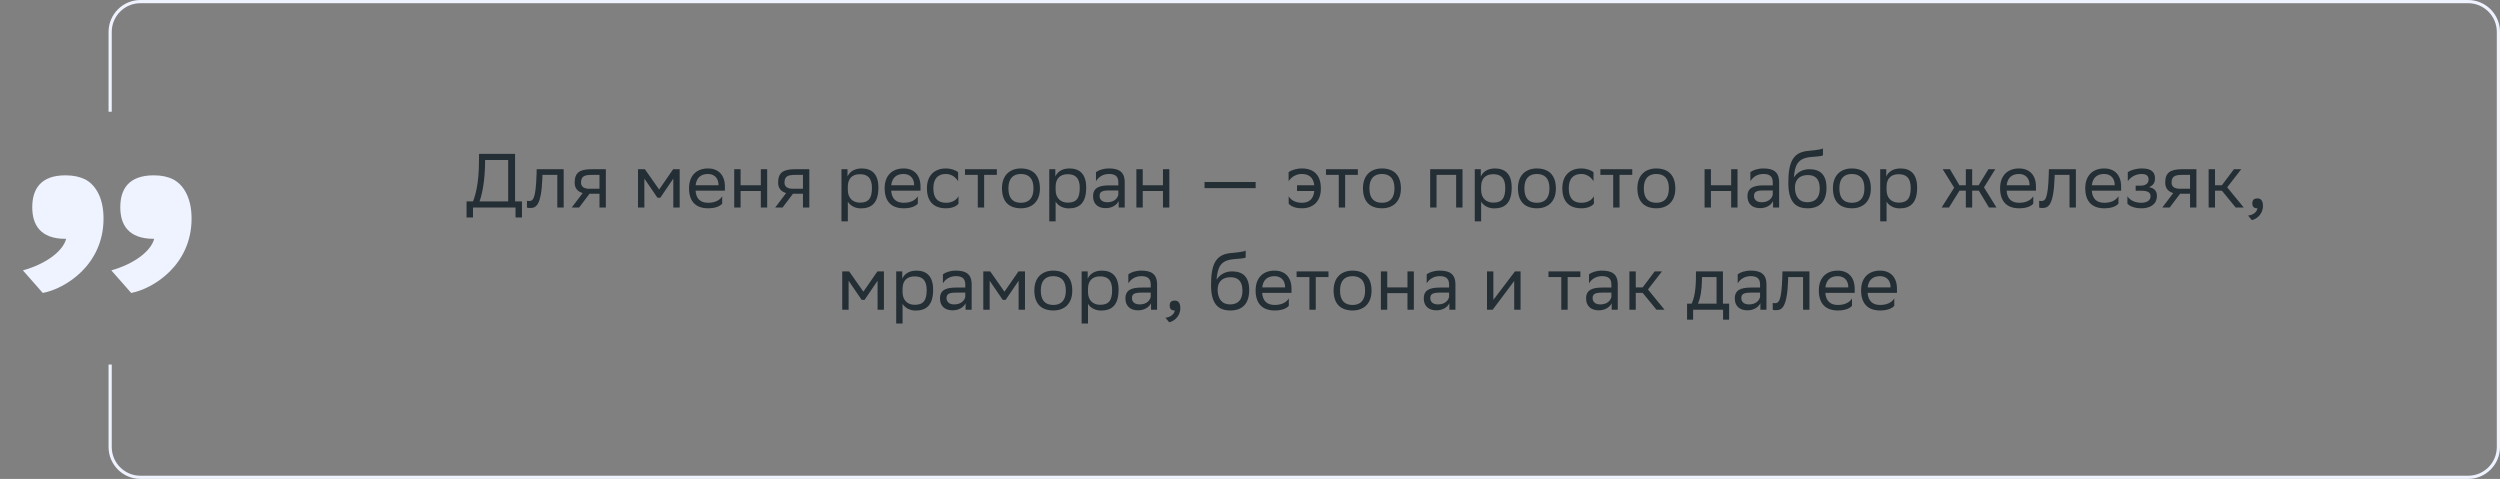 <svg xmlns="http://www.w3.org/2000/svg" width="783" height="150" viewBox="0 0 783 150" fill="none"><rect x="0" y="0" width="783" height="150" fill="#808080" stroke="none"/><path d="M146.128 63.08H148.144C149.104 60.752 149.92 56.864 149.992 51.68L150.04 48.2H161.32V63.08H163.48V68.12H161.464V65H148.144V68.12H146.128V63.08ZM151.912 51.752C151.816 56.216 151.168 60.392 150.184 63.08H159.16V50.12H151.936L151.912 51.752ZM174.549 65V54.776H169.893L169.869 55.688C169.557 64.64 167.757 65.144 166.005 65.144C165.621 65.144 165.285 65.096 165.045 65.024V62.888C165.261 62.936 165.477 62.96 165.645 62.96C166.869 62.96 167.805 62.624 168.045 54.656L168.093 53H176.541V65H174.549ZM187.757 65V60.68H184.637L181.373 65H179.069L182.501 60.464C180.941 60.032 179.981 58.952 179.981 57.224C179.981 54.128 181.469 53 185.261 53H189.749V65H187.757ZM185.285 54.776C182.981 54.776 181.973 55.256 181.973 57.224C181.997 58.352 182.741 59.12 184.565 59.12H187.757V54.776H185.285ZM210.882 65V55.928L206.802 61.928H205.914L201.81 55.928V65H199.818V53H201.978L206.442 59.36L210.834 53H212.874V65H210.882ZM221.733 52.76C225.045 52.76 227.037 54.872 227.037 58.424V59.72H217.845C218.037 62.312 219.429 63.512 221.781 63.512C224.085 63.512 225.549 62.6 226.197 61.448V63.776C225.597 64.52 224.133 65.24 221.781 65.24C217.989 65.24 215.805 63.152 215.805 58.952C215.805 54.8 218.349 52.76 221.733 52.76ZM221.733 54.488C219.477 54.488 218.133 55.688 217.869 58.016H225.045V57.992C225.045 55.688 223.629 54.488 221.733 54.488ZM238.287 65V59.816H231.951V65H229.959V53H231.951V58.016H238.287V53H240.279V65H238.287ZM251.483 65V60.68H248.363L245.099 65H242.795L246.227 60.464C244.667 60.032 243.707 58.952 243.707 57.224C243.707 54.128 245.195 53 248.987 53H253.475V65H251.483ZM249.011 54.776C246.707 54.776 245.699 55.256 245.699 57.224C245.723 58.352 246.467 59.12 248.291 59.12H251.483V54.776H249.011ZM263.545 69.32V53H265.441V55.304C266.041 53.912 267.457 52.76 269.881 52.76C273.073 52.76 275.113 54.536 275.113 58.736C275.113 63.464 273.073 65.264 269.641 65.264C267.625 65.264 266.209 64.28 265.537 63.152V69.32H263.545ZM265.537 58.352V59.504C265.537 62 267.073 63.464 269.329 63.464C271.969 63.464 273.097 62.192 273.097 58.856C273.097 55.64 271.609 54.56 269.353 54.56C266.857 54.56 265.585 55.952 265.537 58.352ZM282.999 52.76C286.311 52.76 288.303 54.872 288.303 58.424V59.72H279.111C279.303 62.312 280.695 63.512 283.047 63.512C285.351 63.512 286.815 62.6 287.463 61.448V63.776C286.863 64.52 285.399 65.24 283.047 65.24C279.255 65.24 277.071 63.152 277.071 58.952C277.071 54.8 279.615 52.76 282.999 52.76ZM282.999 54.488C280.743 54.488 279.399 55.688 279.135 58.016H286.311V57.992C286.311 55.688 284.895 54.488 282.999 54.488ZM300.201 63.776C299.649 64.52 298.329 65.24 296.289 65.24C292.497 65.24 290.313 63.152 290.313 58.952C290.313 54.8 292.857 52.76 296.241 52.76C297.849 52.76 299.289 53.312 300.081 53.912V56.744C299.265 55.4 297.873 54.488 296.241 54.488C293.721 54.488 292.329 56 292.329 58.952V59.024C292.329 62.096 293.745 63.512 296.289 63.512C298.281 63.512 299.601 62.6 300.201 61.448V63.776ZM306.241 65V54.776H302.233V53H312.217V54.776H308.233V65H306.241ZM313.821 58.952C313.821 54.8 316.365 52.76 319.749 52.76C323.517 52.784 325.701 54.872 325.701 59.048C325.701 63.2 323.157 65.24 319.773 65.24C315.98 65.216 313.821 63.152 313.821 58.952ZM315.837 58.952V59.024C315.837 62.096 317.229 63.512 319.773 63.512C322.293 63.512 323.685 62 323.685 59.048V58.976C323.685 55.928 322.269 54.512 319.749 54.488C317.229 54.488 315.837 56 315.837 58.952ZM328.631 69.32V53H330.527V55.304C331.127 53.912 332.543 52.76 334.967 52.76C338.159 52.76 340.199 54.536 340.199 58.736C340.199 63.464 338.159 65.264 334.727 65.264C332.711 65.264 331.295 64.28 330.623 63.152V69.32H328.631ZM330.623 58.352V59.504C330.623 62 332.159 63.464 334.415 63.464C337.055 63.464 338.183 62.192 338.183 58.856C338.183 55.64 336.695 54.56 334.439 54.56C331.943 54.56 330.671 55.952 330.623 58.352ZM343.26 56.744V53.912C344.052 53.312 345.492 52.76 347.34 52.76C350.412 52.76 352.26 53.792 352.26 57.08V65H350.364V62.96C349.74 64.28 348.204 65.192 346.308 65.192C343.932 65.192 342.348 63.92 342.348 61.472C342.348 58.832 344.22 58.064 347.412 58.064H350.268V57.104C350.268 55.064 349.068 54.488 347.34 54.488C345.468 54.488 344.076 55.4 343.26 56.744ZM346.812 63.344C349.26 63.344 350.148 61.76 350.268 60.944V59.648H347.484C345.324 59.648 344.388 59.984 344.388 61.352C344.388 62.528 345.204 63.344 346.812 63.344ZM364.24 65V59.816H357.904V65H355.912V53H357.904V58.016H364.24V53H366.232V65H364.24ZM377.263 58.928V57.008H393.271V58.928H377.263ZM403.591 56.744V53.912C404.431 53.312 405.991 52.76 407.719 52.76C411.511 52.76 413.695 54.848 413.695 59.048C413.695 63.2 411.151 65.24 407.767 65.24C405.607 65.24 404.191 64.52 403.615 63.776V61.448C404.239 62.6 405.655 63.512 407.767 63.512C410.047 63.512 411.415 62.264 411.631 59.816H406.231V58.016H411.631C411.343 55.616 409.975 54.488 407.719 54.488C405.967 54.488 404.479 55.4 403.591 56.744ZM419.303 65V54.776H415.295V53H425.279V54.776H421.295V65H419.303ZM426.883 58.952C426.883 54.8 429.427 52.76 432.811 52.76C436.579 52.784 438.763 54.872 438.763 59.048C438.763 63.2 436.219 65.24 432.835 65.24C429.043 65.216 426.883 63.152 426.883 58.952ZM428.899 58.952V59.024C428.899 62.096 430.291 63.512 432.835 63.512C435.355 63.512 436.747 62 436.747 59.048V58.976C436.747 55.928 435.331 54.512 432.811 54.488C430.291 54.488 428.899 56 428.899 58.952ZM456.064 65V54.776H449.92V65H447.928V53H458.056V65H456.064ZM461.897 69.32V53H463.793V55.304C464.393 53.912 465.809 52.76 468.233 52.76C471.425 52.76 473.465 54.536 473.465 58.736C473.465 63.464 471.425 65.264 467.993 65.264C465.977 65.264 464.561 64.28 463.889 63.152V69.32H461.897ZM463.889 58.352V59.504C463.889 62 465.425 63.464 467.681 63.464C470.321 63.464 471.449 62.192 471.449 58.856C471.449 55.64 469.961 54.56 467.705 54.56C465.209 54.56 463.937 55.952 463.889 58.352ZM475.422 58.952C475.422 54.8 477.966 52.76 481.35 52.76C485.118 52.784 487.302 54.872 487.302 59.048C487.302 63.2 484.758 65.24 481.374 65.24C477.582 65.216 475.422 63.152 475.422 58.952ZM477.438 58.952V59.024C477.438 62.096 478.83 63.512 481.374 63.512C483.894 63.512 485.286 62 485.286 59.048V58.976C485.286 55.928 483.87 54.512 481.35 54.488C478.83 54.488 477.438 56 477.438 58.952ZM499.209 63.776C498.657 64.52 497.337 65.24 495.297 65.24C491.505 65.24 489.321 63.152 489.321 58.952C489.321 54.8 491.865 52.76 495.249 52.76C496.857 52.76 498.297 53.312 499.089 53.912V56.744C498.273 55.4 496.881 54.488 495.249 54.488C492.729 54.488 491.337 56 491.337 58.952V59.024C491.337 62.096 492.753 63.512 495.297 63.512C497.289 63.512 498.609 62.6 499.209 61.448V63.776ZM505.249 65V54.776H501.241V53H511.225V54.776H507.241V65H505.249ZM512.828 58.952C512.828 54.8 515.372 52.76 518.756 52.76C522.524 52.784 524.708 54.872 524.708 59.048C524.708 63.2 522.164 65.24 518.78 65.24C514.988 65.216 512.828 63.152 512.828 58.952ZM514.844 58.952V59.024C514.844 62.096 516.236 63.512 518.78 63.512C521.3 63.512 522.692 62 522.692 59.048V58.976C522.692 55.928 521.276 54.512 518.756 54.488C516.236 54.488 514.844 56 514.844 58.952ZM542.201 65V59.816H535.865V65H533.873V53H535.865V58.016H542.201V53H544.193V65H542.201ZM548.221 56.744V53.912C549.013 53.312 550.453 52.76 552.301 52.76C555.373 52.76 557.221 53.792 557.221 57.08V65H555.325V62.96C554.701 64.28 553.165 65.192 551.269 65.192C548.893 65.192 547.309 63.92 547.309 61.472C547.309 58.832 549.181 58.064 552.373 58.064H555.229V57.104C555.229 55.064 554.029 54.488 552.301 54.488C550.429 54.488 549.037 55.4 548.221 56.744ZM551.773 63.344C554.221 63.344 555.109 61.76 555.229 60.944V59.648H552.445C550.285 59.648 549.349 59.984 549.349 61.352C549.349 62.528 550.165 63.344 551.773 63.344ZM570.953 46.496V48.656C570.473 48.92 569.321 49.016 567.353 49.16C562.985 49.496 562.169 51.728 561.833 55.592C562.937 53.888 564.665 53 566.705 53C569.849 53 572.057 54.488 572.057 58.832C572.057 63.08 569.945 65.24 566.153 65.24C562.049 65.24 560.105 62.816 560.105 57.272C560.105 50.648 561.665 47.888 565.841 47.312C567.089 47.144 569.969 47 570.953 46.496ZM562.169 58.688C562.169 61.52 563.489 63.344 566.057 63.344C568.289 63.344 569.945 62.168 569.945 59.072C569.945 56 568.505 54.824 566.177 54.824C563.729 54.824 562.169 56.216 562.169 58.688ZM574.071 58.952C574.071 54.8 576.615 52.76 579.999 52.76C583.767 52.784 585.951 54.872 585.951 59.048C585.951 63.2 583.407 65.24 580.023 65.24C576.23 65.216 574.071 63.152 574.071 58.952ZM576.087 58.952V59.024C576.087 62.096 577.479 63.512 580.023 63.512C582.543 63.512 583.935 62 583.935 59.048V58.976C583.935 55.928 582.519 54.512 579.999 54.488C577.479 54.488 576.087 56 576.087 58.952ZM588.881 69.32V53H590.777V55.304C591.377 53.912 592.793 52.76 595.217 52.76C598.409 52.76 600.449 54.536 600.449 58.736C600.449 63.464 598.409 65.264 594.977 65.264C592.961 65.264 591.545 64.28 590.873 63.152V69.32H588.881ZM590.873 58.352V59.504C590.873 62 592.409 63.464 594.665 63.464C597.305 63.464 598.433 62.192 598.433 58.856C598.433 55.64 596.945 54.56 594.689 54.56C592.193 54.56 590.921 55.952 590.873 58.352ZM615.697 65V59.72H613.705L610.417 65H608.113L612.049 58.784L608.449 53H610.729L613.681 58.016H615.697V53H617.689V58.016H619.705L622.777 53H624.913L621.385 58.688L625.297 65H622.945L619.777 59.72H617.689V65H615.697ZM632.358 52.76C635.67 52.76 637.662 54.872 637.662 58.424V59.72H628.47C628.662 62.312 630.054 63.512 632.406 63.512C634.71 63.512 636.174 62.6 636.822 61.448V63.776C636.222 64.52 634.758 65.24 632.406 65.24C628.614 65.24 626.43 63.152 626.43 58.952C626.43 54.8 628.974 52.76 632.358 52.76ZM632.358 54.488C630.102 54.488 628.758 55.688 628.494 58.016H635.67V57.992C635.67 55.688 634.254 54.488 632.358 54.488ZM648.174 65V54.776H643.518L643.494 55.688C643.182 64.64 641.382 65.144 639.63 65.144C639.246 65.144 638.91 65.096 638.67 65.024V62.888C638.886 62.936 639.102 62.96 639.27 62.96C640.494 62.96 641.43 62.624 641.67 54.656L641.718 53H650.166V65H648.174ZM659.03 52.76C662.342 52.76 664.334 54.872 664.334 58.424V59.72H655.142C655.334 62.312 656.726 63.512 659.078 63.512C661.382 63.512 662.846 62.6 663.494 61.448V63.776C662.894 64.52 661.43 65.24 659.078 65.24C655.286 65.24 653.102 63.152 653.102 58.952C653.102 54.8 655.646 52.76 659.03 52.76ZM659.03 54.488C656.774 54.488 655.43 55.688 655.166 58.016H662.342V57.992C662.342 55.688 660.926 54.488 659.03 54.488ZM666.302 63.776V61.448C666.974 62.6 668.51 63.512 670.694 63.512C672.35 63.488 673.55 62.816 673.55 61.472C673.55 60.2 672.566 59.744 670.694 59.744H668.894V58.16H670.334C671.846 58.16 672.926 57.584 672.926 56.24C672.926 55.112 672.35 54.536 670.814 54.488C668.942 54.488 667.358 55.4 666.422 56.744V53.912C667.334 53.312 668.966 52.76 670.814 52.76H670.862C673.91 52.76 674.942 53.984 674.942 55.88C674.942 57.392 674.27 58.064 673.094 58.616C674.678 58.928 675.542 59.768 675.542 61.352C675.542 64.064 673.358 65.24 670.694 65.24C668.462 65.24 666.926 64.52 666.302 63.776ZM685.921 65V60.68H682.801L679.537 65H677.233L680.665 60.464C679.105 60.032 678.145 58.952 678.145 57.224C678.145 54.128 679.633 53 683.425 53H687.913V65H685.921ZM683.449 54.776C681.145 54.776 680.137 55.256 680.137 57.224C680.161 58.352 680.905 59.12 682.729 59.12H685.921V54.776H683.449ZM691.748 65V53H693.74V58.016H695.9L699.668 53H701.948L697.556 58.664L702.74 65H700.22L695.9 59.72H693.74V65H691.748ZM704.099 67.52C705.851 67.328 706.907 66.272 707.027 65.24H706.979C705.779 65.24 705.419 64.544 705.419 63.704C705.419 62.84 705.779 62.144 706.979 62.144C707.459 62.144 707.819 62.264 708.059 62.456C708.563 62.84 708.755 63.584 708.755 64.52C708.755 67.088 706.739 68.648 705.275 68.936L704.099 67.52ZM274.855 97V87.928L270.775 93.928H269.887L265.783 87.928V97H263.791V85H265.951L270.415 91.36L274.807 85H276.847V97H274.855ZM280.69 101.32V85H282.586V87.304C283.186 85.912 284.602 84.76 287.026 84.76C290.218 84.76 292.258 86.536 292.258 90.736C292.258 95.464 290.218 97.264 286.786 97.264C284.77 97.264 283.354 96.28 282.682 95.152V101.32H280.69ZM282.682 90.352V91.504C282.682 94 284.218 95.464 286.474 95.464C289.114 95.464 290.242 94.192 290.242 90.856C290.242 87.64 288.754 86.56 286.498 86.56C284.002 86.56 282.73 87.952 282.682 90.352ZM295.319 88.744V85.912C296.111 85.312 297.551 84.76 299.399 84.76C302.471 84.76 304.319 85.792 304.319 89.08V97H302.423V94.96C301.799 96.28 300.263 97.192 298.367 97.192C295.991 97.192 294.407 95.92 294.407 93.472C294.407 90.832 296.279 90.064 299.471 90.064H302.327V89.104C302.327 87.064 301.127 86.488 299.399 86.488C297.527 86.488 296.135 87.4 295.319 88.744ZM298.871 95.344C301.319 95.344 302.207 93.76 302.327 92.944V91.648H299.543C297.383 91.648 296.447 91.984 296.447 93.352C296.447 94.528 297.263 95.344 298.871 95.344ZM319.035 97V87.928L314.955 93.928H314.067L309.963 87.928V97H307.971V85H310.131L314.595 91.36L318.987 85H321.027V97H319.035ZM323.957 90.952C323.957 86.8 326.501 84.76 329.885 84.76C333.653 84.784 335.837 86.872 335.837 91.048C335.837 95.2 333.293 97.24 329.909 97.24C326.117 97.216 323.957 95.152 323.957 90.952ZM325.973 90.952V91.024C325.973 94.096 327.365 95.512 329.909 95.512C332.429 95.512 333.821 94 333.821 91.048V90.976C333.821 87.928 332.405 86.512 329.885 86.488C327.365 86.488 325.973 88 325.973 90.952ZM338.768 101.32V85H340.664V87.304C341.264 85.912 342.68 84.76 345.104 84.76C348.296 84.76 350.336 86.536 350.336 90.736C350.336 95.464 348.296 97.264 344.864 97.264C342.848 97.264 341.432 96.28 340.76 95.152V101.32H338.768ZM340.76 90.352V91.504C340.76 94 342.296 95.464 344.552 95.464C347.192 95.464 348.32 94.192 348.32 90.856C348.32 87.64 346.832 86.56 344.576 86.56C342.08 86.56 340.808 87.952 340.76 90.352ZM353.397 88.744V85.912C354.189 85.312 355.629 84.76 357.477 84.76C360.549 84.76 362.397 85.792 362.397 89.08V97H360.501V94.96C359.877 96.28 358.341 97.192 356.445 97.192C354.069 97.192 352.485 95.92 352.485 93.472C352.485 90.832 354.357 90.064 357.549 90.064H360.405V89.104C360.405 87.064 359.205 86.488 357.477 86.488C355.605 86.488 354.213 87.4 353.397 88.744ZM356.949 95.344C359.397 95.344 360.285 93.76 360.405 92.944V91.648H357.621C355.461 91.648 354.525 91.984 354.525 93.352C354.525 94.528 355.341 95.344 356.949 95.344ZM365.017 99.52C366.769 99.328 367.825 98.272 367.945 97.24H367.897C366.697 97.24 366.337 96.544 366.337 95.704C366.337 94.84 366.697 94.144 367.897 94.144C368.377 94.144 368.737 94.264 368.977 94.456C369.481 94.84 369.673 95.584 369.673 96.52C369.673 99.088 367.657 100.648 366.193 100.936L365.017 99.52ZM390.145 78.496V80.656C389.665 80.92 388.513 81.016 386.545 81.16C382.177 81.496 381.361 83.728 381.025 87.592C382.129 85.888 383.857 85 385.897 85C389.041 85 391.249 86.488 391.249 90.832C391.249 95.08 389.137 97.24 385.345 97.24C381.241 97.24 379.297 94.816 379.297 89.272C379.297 82.648 380.857 79.888 385.033 79.312C386.281 79.144 389.161 79 390.145 78.496ZM381.361 90.688C381.361 93.52 382.681 95.344 385.249 95.344C387.481 95.344 389.137 94.168 389.137 91.072C389.137 88 387.697 86.824 385.369 86.824C382.921 86.824 381.361 88.216 381.361 90.688ZM399.19 84.76C402.502 84.76 404.494 86.872 404.494 90.424V91.72H395.302C395.494 94.312 396.886 95.512 399.238 95.512C401.542 95.512 403.006 94.6 403.654 93.448V95.776C403.054 96.52 401.59 97.24 399.238 97.24C395.446 97.24 393.262 95.152 393.262 90.952C393.262 86.8 395.806 84.76 399.19 84.76ZM399.19 86.488C396.934 86.488 395.59 87.688 395.326 90.016H402.502V89.992C402.502 87.688 401.086 86.488 399.19 86.488ZM410.104 97V86.776H406.096V85H416.08V86.776H412.096V97H410.104ZM417.684 90.952C417.684 86.8 420.228 84.76 423.612 84.76C427.38 84.784 429.564 86.872 429.564 91.048C429.564 95.2 427.02 97.24 423.636 97.24C419.844 97.216 417.684 95.152 417.684 90.952ZM419.7 90.952V91.024C419.7 94.096 421.092 95.512 423.636 95.512C426.156 95.512 427.548 94 427.548 91.048V90.976C427.548 87.928 426.132 86.512 423.612 86.488C421.092 86.488 419.7 88 419.7 90.952ZM440.822 97V91.816H434.486V97H432.494V85H434.486V90.016H440.822V85H442.814V97H440.822ZM446.842 88.744V85.912C447.634 85.312 449.074 84.76 450.922 84.76C453.994 84.76 455.842 85.792 455.842 89.08V97H453.946V94.96C453.322 96.28 451.786 97.192 449.89 97.192C447.514 97.192 445.93 95.92 445.93 93.472C445.93 90.832 447.802 90.064 450.994 90.064H453.85V89.104C453.85 87.064 452.65 86.488 450.922 86.488C449.05 86.488 447.658 87.4 446.842 88.744ZM450.394 95.344C452.842 95.344 453.73 93.76 453.85 92.944V91.648H451.066C448.906 91.648 447.97 91.984 447.97 93.352C447.97 94.528 448.786 95.344 450.394 95.344ZM467.505 97H465.729V85H467.721V93.928L474.489 85H476.241V97H474.249V88L467.721 96.712L467.505 97ZM488.995 97V86.776H484.987V85H494.971V86.776H490.987V97H488.995ZM497.678 88.744V85.912C498.47 85.312 499.91 84.76 501.758 84.76C504.83 84.76 506.678 85.792 506.678 89.08V97H504.782V94.96C504.158 96.28 502.622 97.192 500.726 97.192C498.35 97.192 496.766 95.92 496.766 93.472C496.766 90.832 498.638 90.064 501.83 90.064H504.686V89.104C504.686 87.064 503.486 86.488 501.758 86.488C499.886 86.488 498.494 87.4 497.678 88.744ZM501.23 95.344C503.678 95.344 504.566 93.76 504.686 92.944V91.648H501.902C499.742 91.648 498.806 91.984 498.806 93.352C498.806 94.528 499.622 95.344 501.23 95.344ZM510.33 97V85H512.322V90.016H514.482L518.25 85H520.53L516.138 90.664L521.322 97H518.802L514.482 91.72H512.322V97H510.33ZM528.387 95.104H529.827C530.643 93.328 531.171 90.88 531.171 86.368V85H539.619V95.104H541.563V100.12H539.667V97H530.283V100.12H528.387V95.104ZM533.043 87.76C532.971 90.832 532.659 93.064 531.795 95.104H537.627V86.776H533.067L533.043 87.76ZM544.249 88.744V85.912C545.041 85.312 546.481 84.76 548.329 84.76C551.401 84.76 553.249 85.792 553.249 89.08V97H551.353V94.96C550.729 96.28 549.193 97.192 547.297 97.192C544.921 97.192 543.337 95.92 543.337 93.472C543.337 90.832 545.209 90.064 548.401 90.064H551.257V89.104C551.257 87.064 550.057 86.488 548.329 86.488C546.457 86.488 545.065 87.4 544.249 88.744ZM547.801 95.344C550.249 95.344 551.137 93.76 551.257 92.944V91.648H548.473C546.313 91.648 545.377 91.984 545.377 93.352C545.377 94.528 546.193 95.344 547.801 95.344ZM564.724 97V86.776H560.068L560.044 87.688C559.732 96.64 557.932 97.144 556.18 97.144C555.796 97.144 555.46 97.096 555.22 97.024V94.888C555.436 94.936 555.652 94.96 555.82 94.96C557.044 94.96 557.98 94.624 558.22 86.656L558.268 85H566.716V97H564.724ZM575.581 84.76C578.893 84.76 580.885 86.872 580.885 90.424V91.72H571.693C571.885 94.312 573.277 95.512 575.629 95.512C577.933 95.512 579.397 94.6 580.045 93.448V95.776C579.445 96.52 577.981 97.24 575.629 97.24C571.837 97.24 569.653 95.152 569.653 90.952C569.653 86.8 572.197 84.76 575.581 84.76ZM575.581 86.488C573.325 86.488 571.981 87.688 571.717 90.016H578.893V89.992C578.893 87.688 577.477 86.488 575.581 86.488ZM588.823 84.76C592.135 84.76 594.127 86.872 594.127 90.424V91.72H584.935C585.127 94.312 586.519 95.512 588.871 95.512C591.175 95.512 592.639 94.6 593.287 93.448V95.776C592.687 96.52 591.223 97.24 588.871 97.24C585.079 97.24 582.895 95.152 582.895 90.952C582.895 86.8 585.439 84.76 588.823 84.76ZM588.823 86.488C586.567 86.488 585.223 87.688 584.959 90.016H592.135V89.992C592.135 87.688 590.719 86.488 588.823 86.488Z" fill="#242E35"></path><path d="M7.175 84.682C14.617 82.608 19.741 78.582 20.717 74.8H20.473C12.543 74.8 10.103 70.286 10.103 64.918C10.103 59.428 12.543 54.914 20.473 54.914C23.157 54.914 24.987 55.402 26.573 56.134C29.501 57.598 32.429 61.38 32.429 68.456C32.429 82.974 20.473 90.416 13.397 91.758L7.175 84.682ZM34.869 84.682C42.189 82.608 47.313 78.582 48.289 74.8H48.167C40.115 74.8 37.675 70.286 37.675 64.918C37.675 59.428 40.115 54.914 48.167 54.914C50.729 54.914 52.681 55.402 54.145 56.134C57.073 57.598 60.001 61.38 60.001 68.456C60.001 82.974 48.045 90.416 41.091 91.758L34.869 84.682Z" fill="#EEF3FF"></path><path fill-rule="evenodd" clip-rule="evenodd" d="M44 1H773C777.971 1 782 5.029 782 10V140C782 144.971 777.971 149 773 149H44C39.029 149 35 144.971 35 140V114.167H34V140C34 145.523 38.477 150 44 150H773C778.523 150 783 145.523 783 140V10C783 4.477 778.523 0 773 0H44C38.477 0 34 4.477 34 10V35H35V10C35 5.029 39.029 1 44 1Z" fill="#EEF3FF"></path></svg>